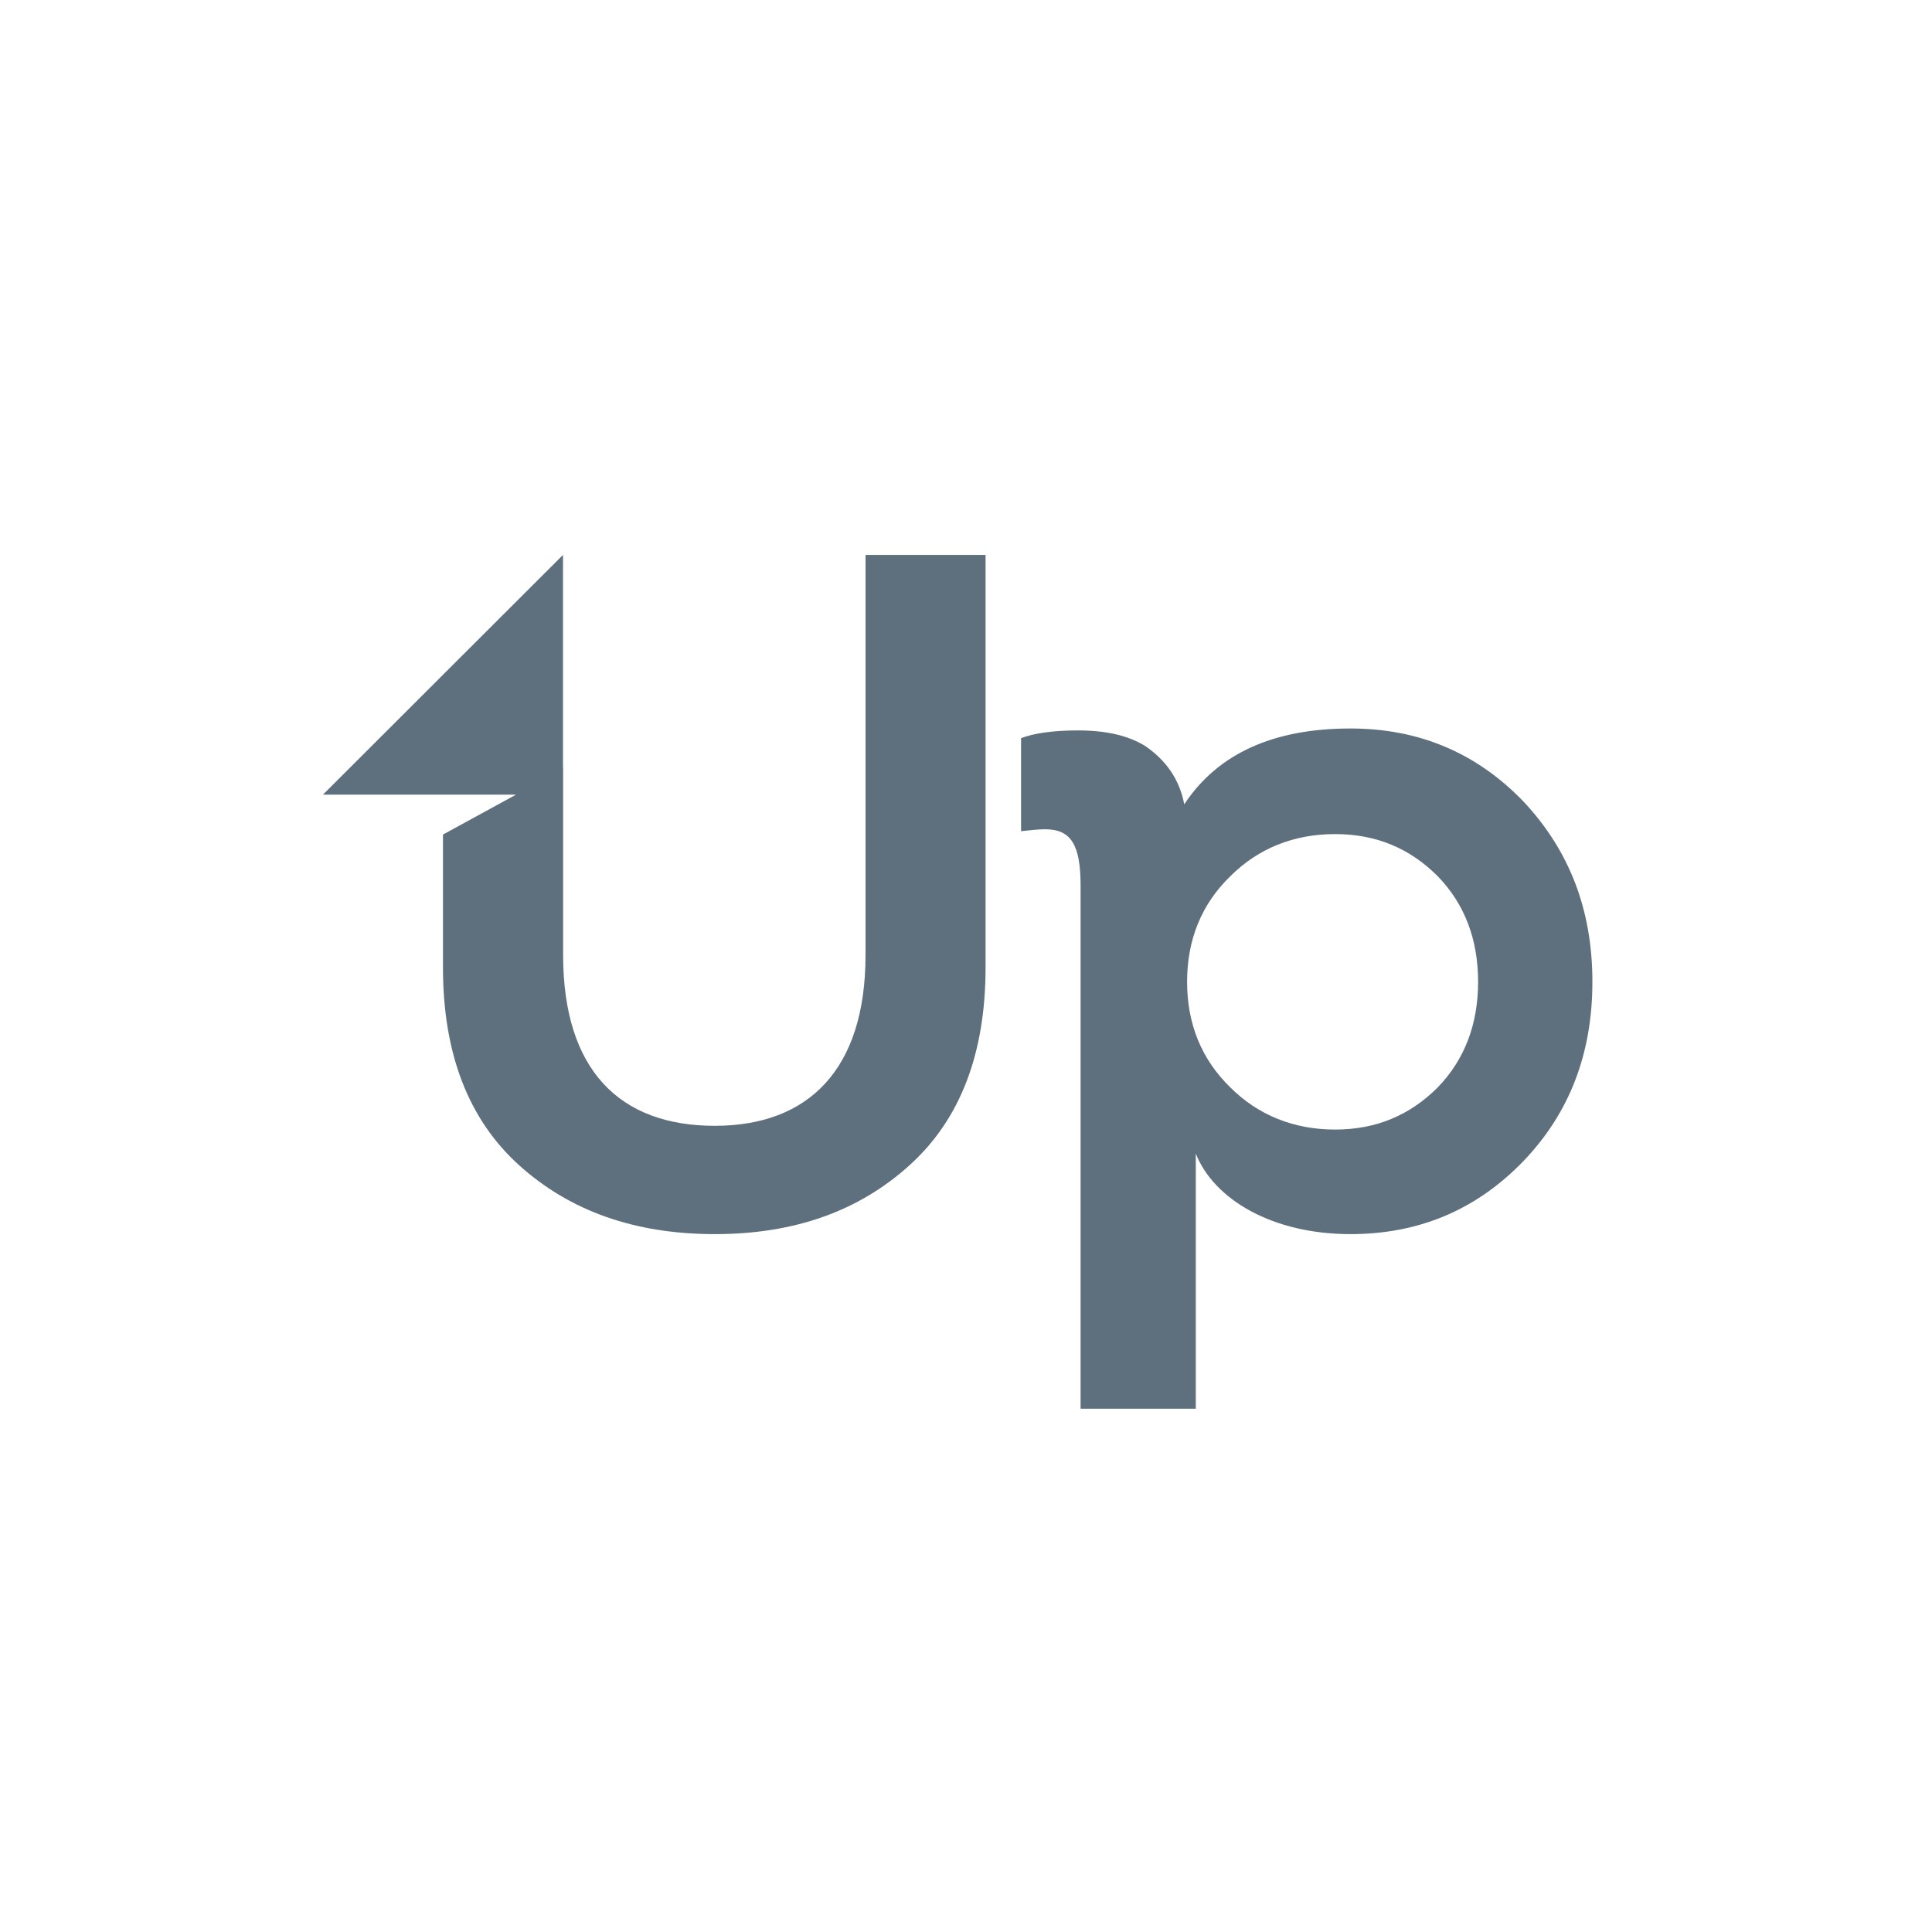 <svg width="32" height="32" viewBox="0 0 32 32" fill="none" xmlns="http://www.w3.org/2000/svg">
<rect width="32" height="32" fill="white" style="mix-blend-mode:multiply"/>
<path fill-rule="evenodd" clip-rule="evenodd" d="M20.378 14.513C19.902 14.975 19.662 15.562 19.662 16.262C19.662 16.961 19.902 17.548 20.378 18.011C20.839 18.47 21.427 18.709 22.113 18.709C22.797 18.709 23.354 18.47 23.813 18.011C24.261 17.548 24.482 16.961 24.482 16.262C24.482 15.562 24.261 14.975 23.813 14.513C23.354 14.053 22.797 13.815 22.113 13.815C21.427 13.815 20.839 14.053 20.378 14.513ZM19.806 19.107V23.333H17.898V14.673C17.898 13.989 17.739 13.735 17.308 13.735C17.198 13.735 17.054 13.752 16.912 13.767V12.226C17.118 12.147 17.434 12.098 17.848 12.098C18.311 12.098 18.675 12.178 18.962 12.352C19.314 12.591 19.536 12.909 19.615 13.322C20.171 12.48 21.094 12.066 22.367 12.066C23.495 12.066 24.449 12.463 25.231 13.273C25.994 14.086 26.375 15.07 26.375 16.262C26.375 17.453 25.994 18.438 25.231 19.233C24.449 20.043 23.495 20.441 22.367 20.441C21.078 20.441 20.107 19.868 19.806 19.107Z" fill="#5E707D"/>
<path fill-rule="evenodd" clip-rule="evenodd" d="M14.336 9.191V15.817C14.336 17.725 13.382 18.647 11.838 18.647C10.265 18.647 9.327 17.725 9.327 15.817V12.71L9.325 12.711V9.191L5.349 13.162H8.547L7.337 13.823V16.024C7.337 17.439 7.752 18.534 8.595 19.297C9.439 20.06 10.518 20.441 11.838 20.441C13.159 20.441 14.226 20.06 15.068 19.297C15.911 18.534 16.324 17.439 16.324 16.024V9.191H14.336Z" fill="#5E707D"/>
</svg>
